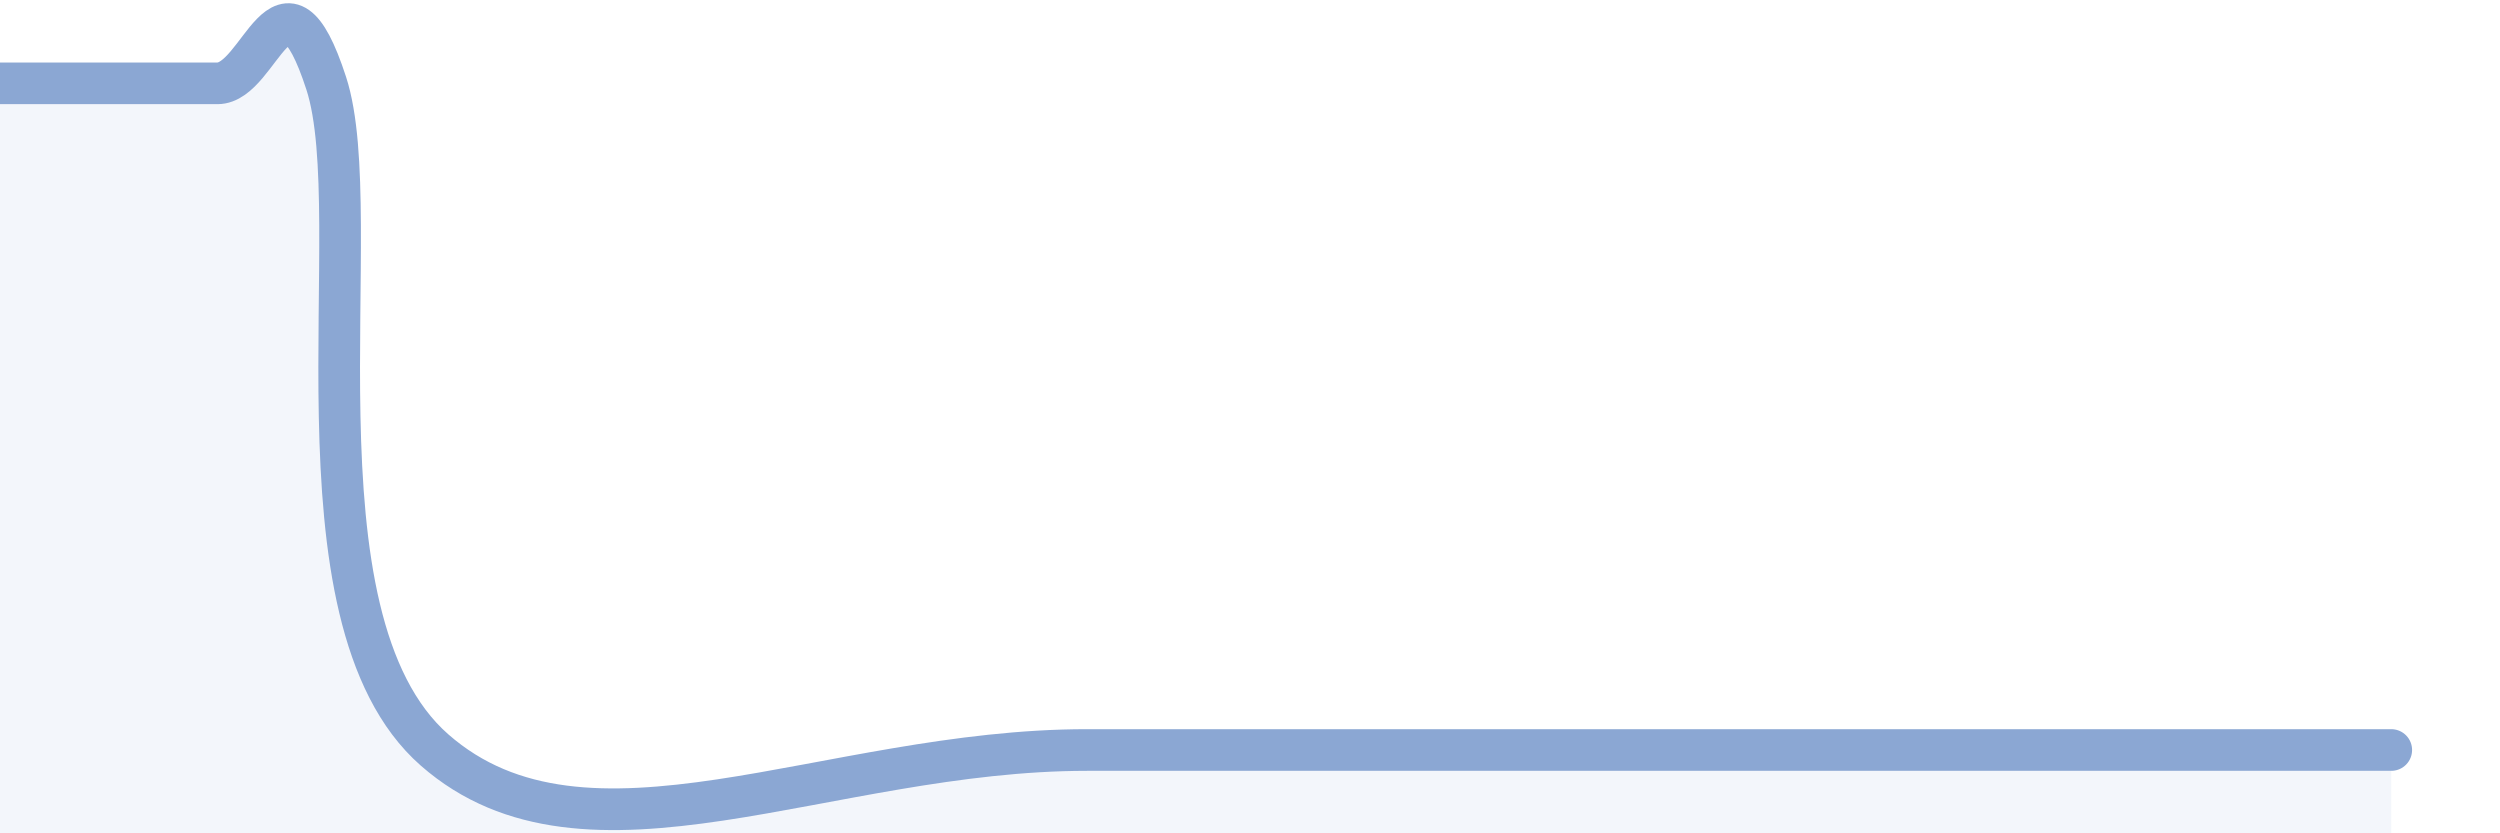 
    <svg width="60" height="20" viewBox="0 0 60 20" xmlns="http://www.w3.org/2000/svg">
      <path
        d="M 0,2 C 0.52,2 1.57,2 2.61,2 C 3.65,2 4.18,2 5.22,2 C 6.26,2 6.79,-1.2 7.83,2 C 8.87,5.2 6.78,14.8 10.43,18 C 14.08,21.2 19.83,18 26.09,18 C 32.35,18 35.48,18 41.74,18 C 48,18 54.26,18 57.39,18L57.39 20L0 20Z"
        fill="#8ba7d3"
        opacity="0.1"
        stroke-linecap="round"
        stroke-linejoin="round"
      />
      <path
        d="M 0,2 C 0.52,2 1.57,2 2.61,2 C 3.65,2 4.18,2 5.22,2 C 6.26,2 6.79,-1.2 7.83,2 C 8.87,5.2 6.78,14.8 10.43,18 C 14.08,21.2 19.83,18 26.09,18 C 32.35,18 35.48,18 41.74,18 C 48,18 54.26,18 57.39,18"
        stroke="#8ba7d3"
        stroke-width="1"
        fill="none"
        stroke-linecap="round"
        stroke-linejoin="round"
      />
    </svg>
  